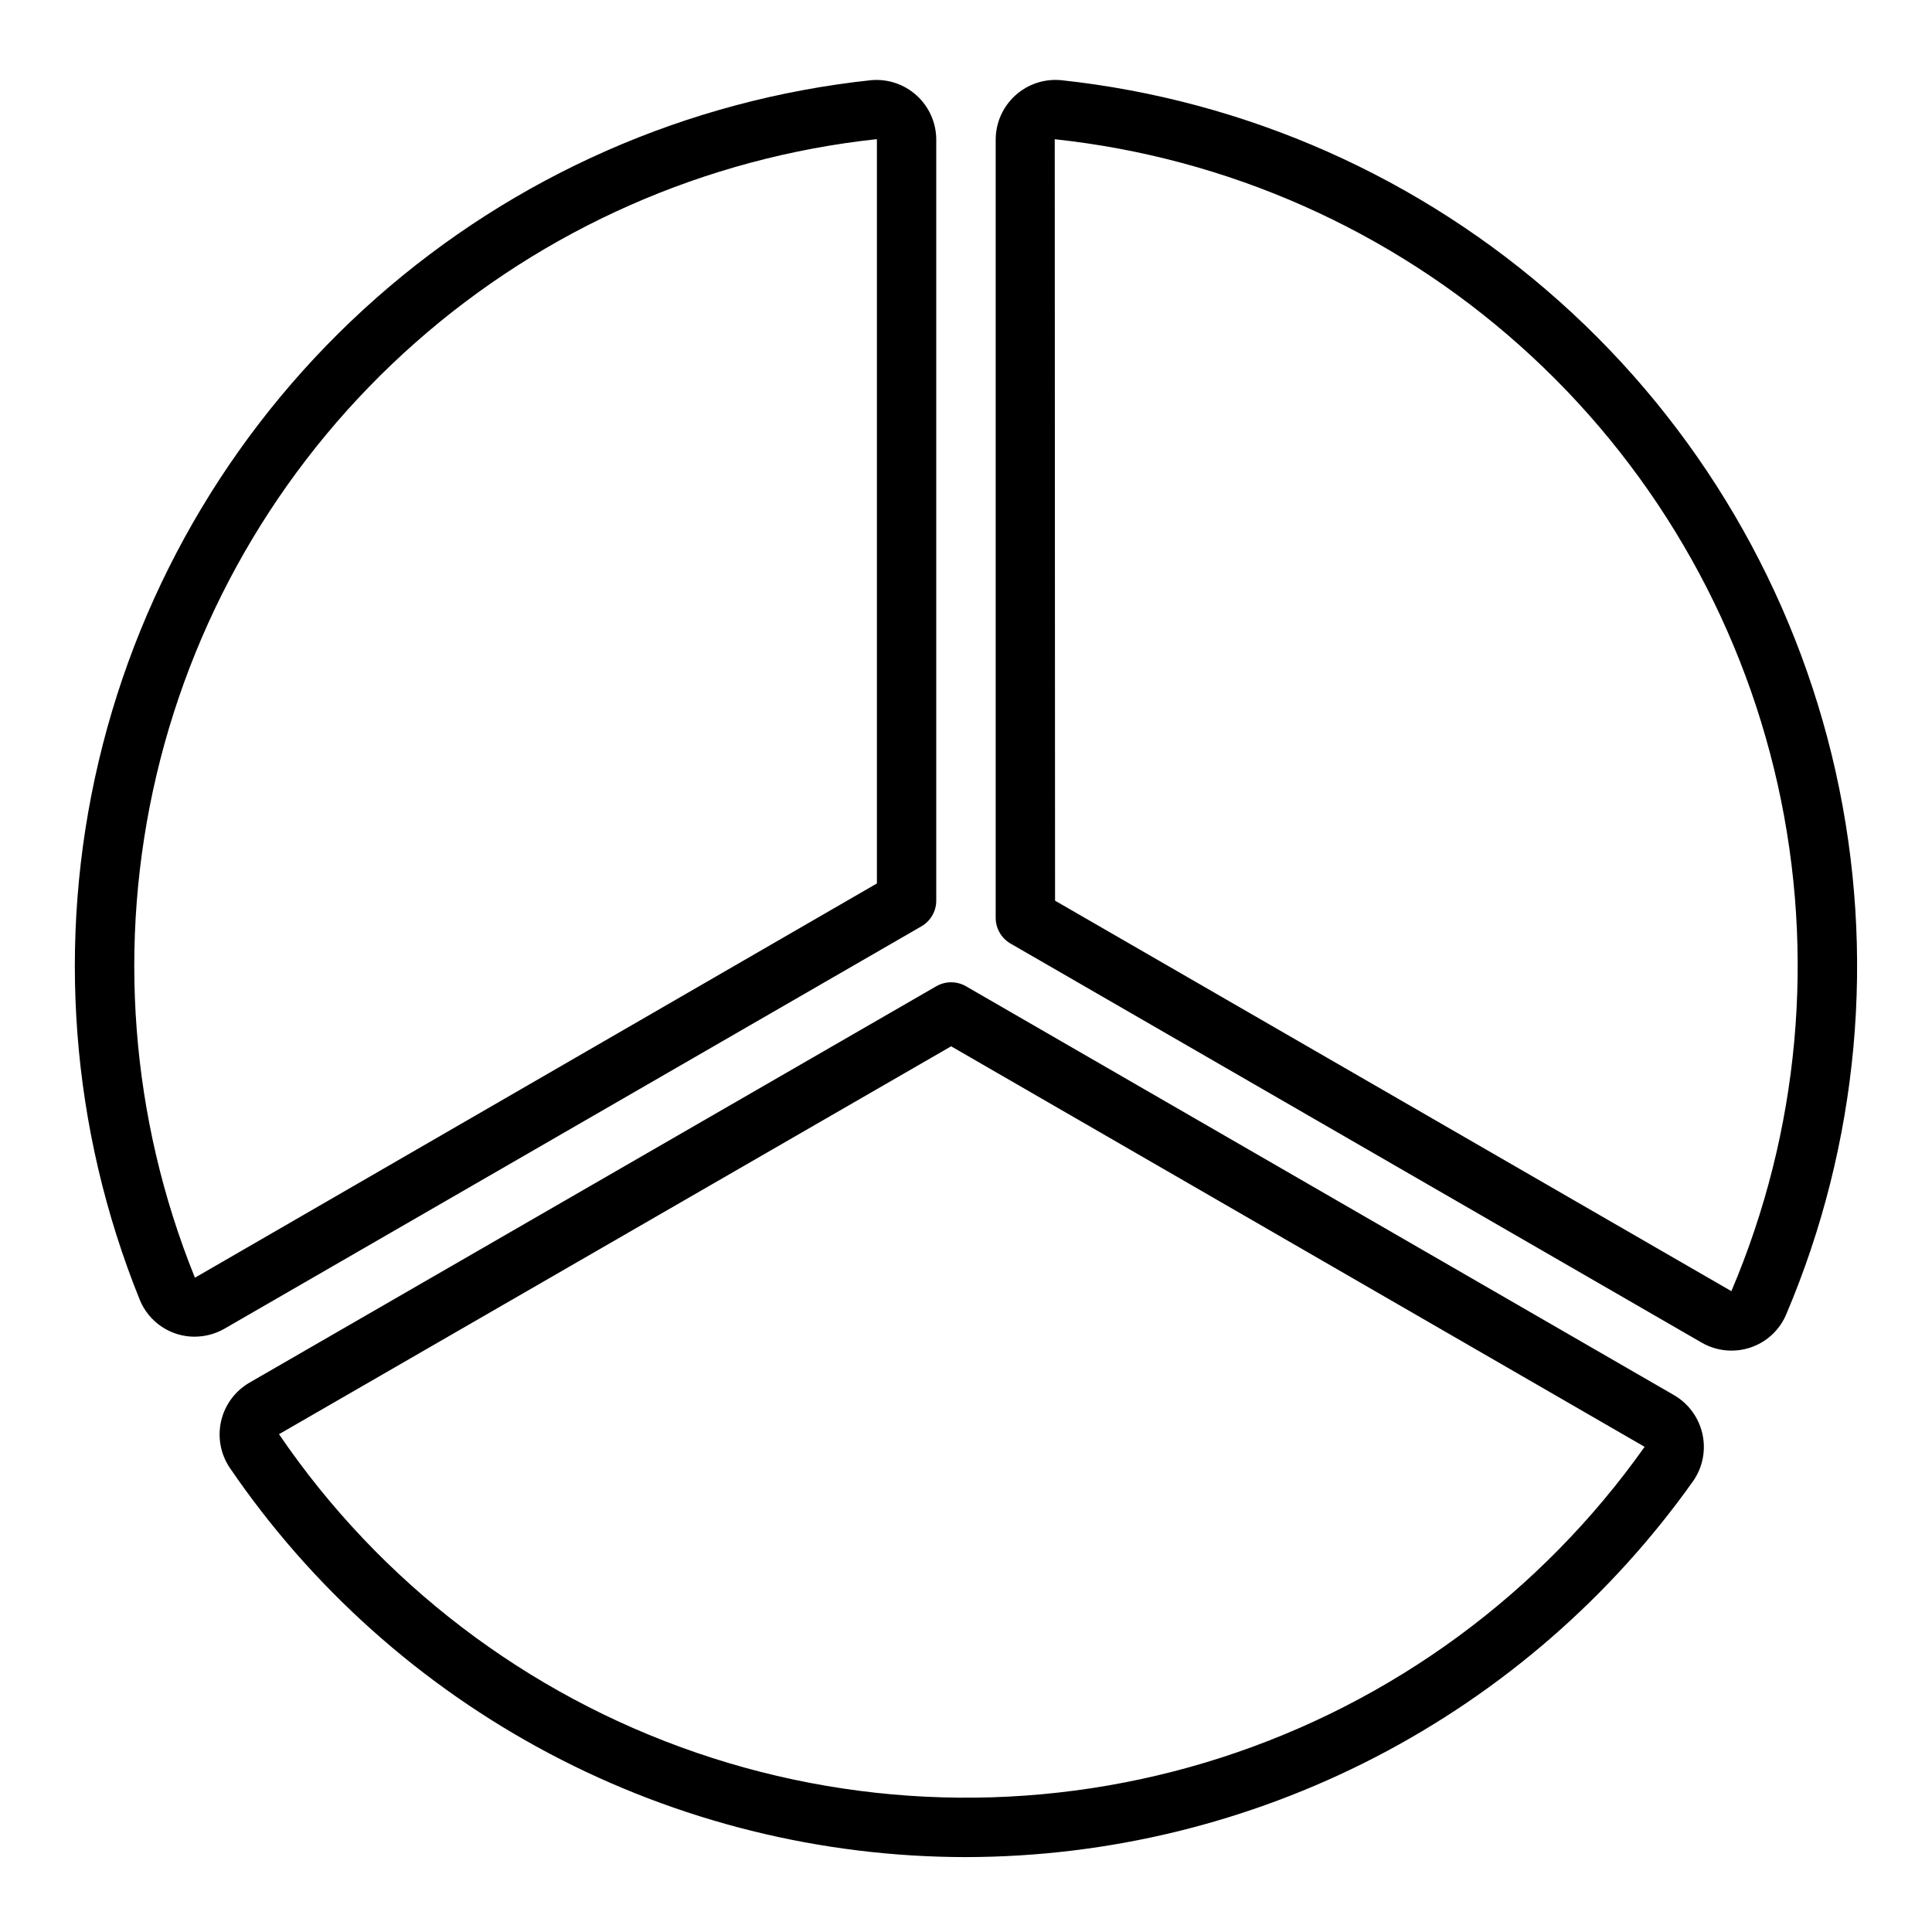 <?xml version="1.0" encoding="UTF-8"?>
<!-- Uploaded to: ICON Repo, www.svgrepo.com, Generator: ICON Repo Mixer Tools -->
<svg fill="#000000" width="800px" height="800px" version="1.1" viewBox="144 144 512 512" xmlns="http://www.w3.org/2000/svg">
 <path d="m195.59 498.24c-3.109 0-6.152-0.922-8.742-2.652-2.586-1.73-4.598-4.188-5.785-7.066-18.332-45.312-22.145-95.199-10.914-142.77 11.23-47.574 36.953-90.488 73.613-122.82 36.66-32.332 82.453-52.484 131.05-57.68 4.426-0.41 8.82 1.062 12.109 4.047 3.293 2.988 5.176 7.219 5.195 11.664v201.71c0.004 2.812-1.5 5.41-3.934 6.816l-184.68 106.62c-2.406 1.387-5.133 2.117-7.914 2.121zm180.74-317.36c-45.34 4.891-88.047 23.723-122.23 53.906-34.184 30.184-58.164 70.23-68.633 114.62-10.469 44.387-6.906 90.926 10.191 133.2l180.73-104.48v-197.17c-0.004-0.031-0.023-0.062-0.051-0.082zm23.668 455.27c-38.477-0.02-76.367-9.438-110.38-27.43-34.012-17.992-63.113-44.016-84.777-75.812-2.414-3.637-3.223-8.109-2.231-12.363 0.988-4.25 3.688-7.906 7.461-10.105l182.05-105.07c2.438-1.406 5.438-1.406 7.875 0l187.68 108.38c3.809 2.227 6.519 5.938 7.481 10.242 0.965 4.305 0.09 8.816-2.414 12.453-21.852 30.781-50.75 55.891-84.277 73.234-33.531 17.344-70.719 26.418-108.47 26.469zm-3.938-214.87-178.12 102.8c26.793 39.355 65.613 68.973 110.65 84.414 45.031 15.445 93.859 15.887 139.16 1.254 45.305-14.629 84.652-43.543 112.15-82.406l-0.102 0.055zm206.82 80.648c-2.777 0.004-5.508-0.727-7.918-2.117l-183.16-105.76c-2.434-1.406-3.934-4.004-3.934-6.816v-206.28c0.02-4.445 1.906-8.676 5.195-11.664 3.293-2.988 7.688-4.457 12.113-4.047 49.086 5.258 95.289 25.766 132.11 58.645 36.824 32.875 62.418 76.469 73.184 124.64 10.766 48.18 6.16 98.52-13.168 143.95-1.219 2.809-3.238 5.199-5.797 6.879-2.562 1.676-5.562 2.57-8.625 2.566zm-179.28-119.24 179.23 103.48c18.027-42.383 22.316-89.352 12.266-134.3-10.055-44.949-33.941-85.617-68.309-116.28-34.363-30.668-77.477-49.793-123.27-54.688z"/>
</svg>